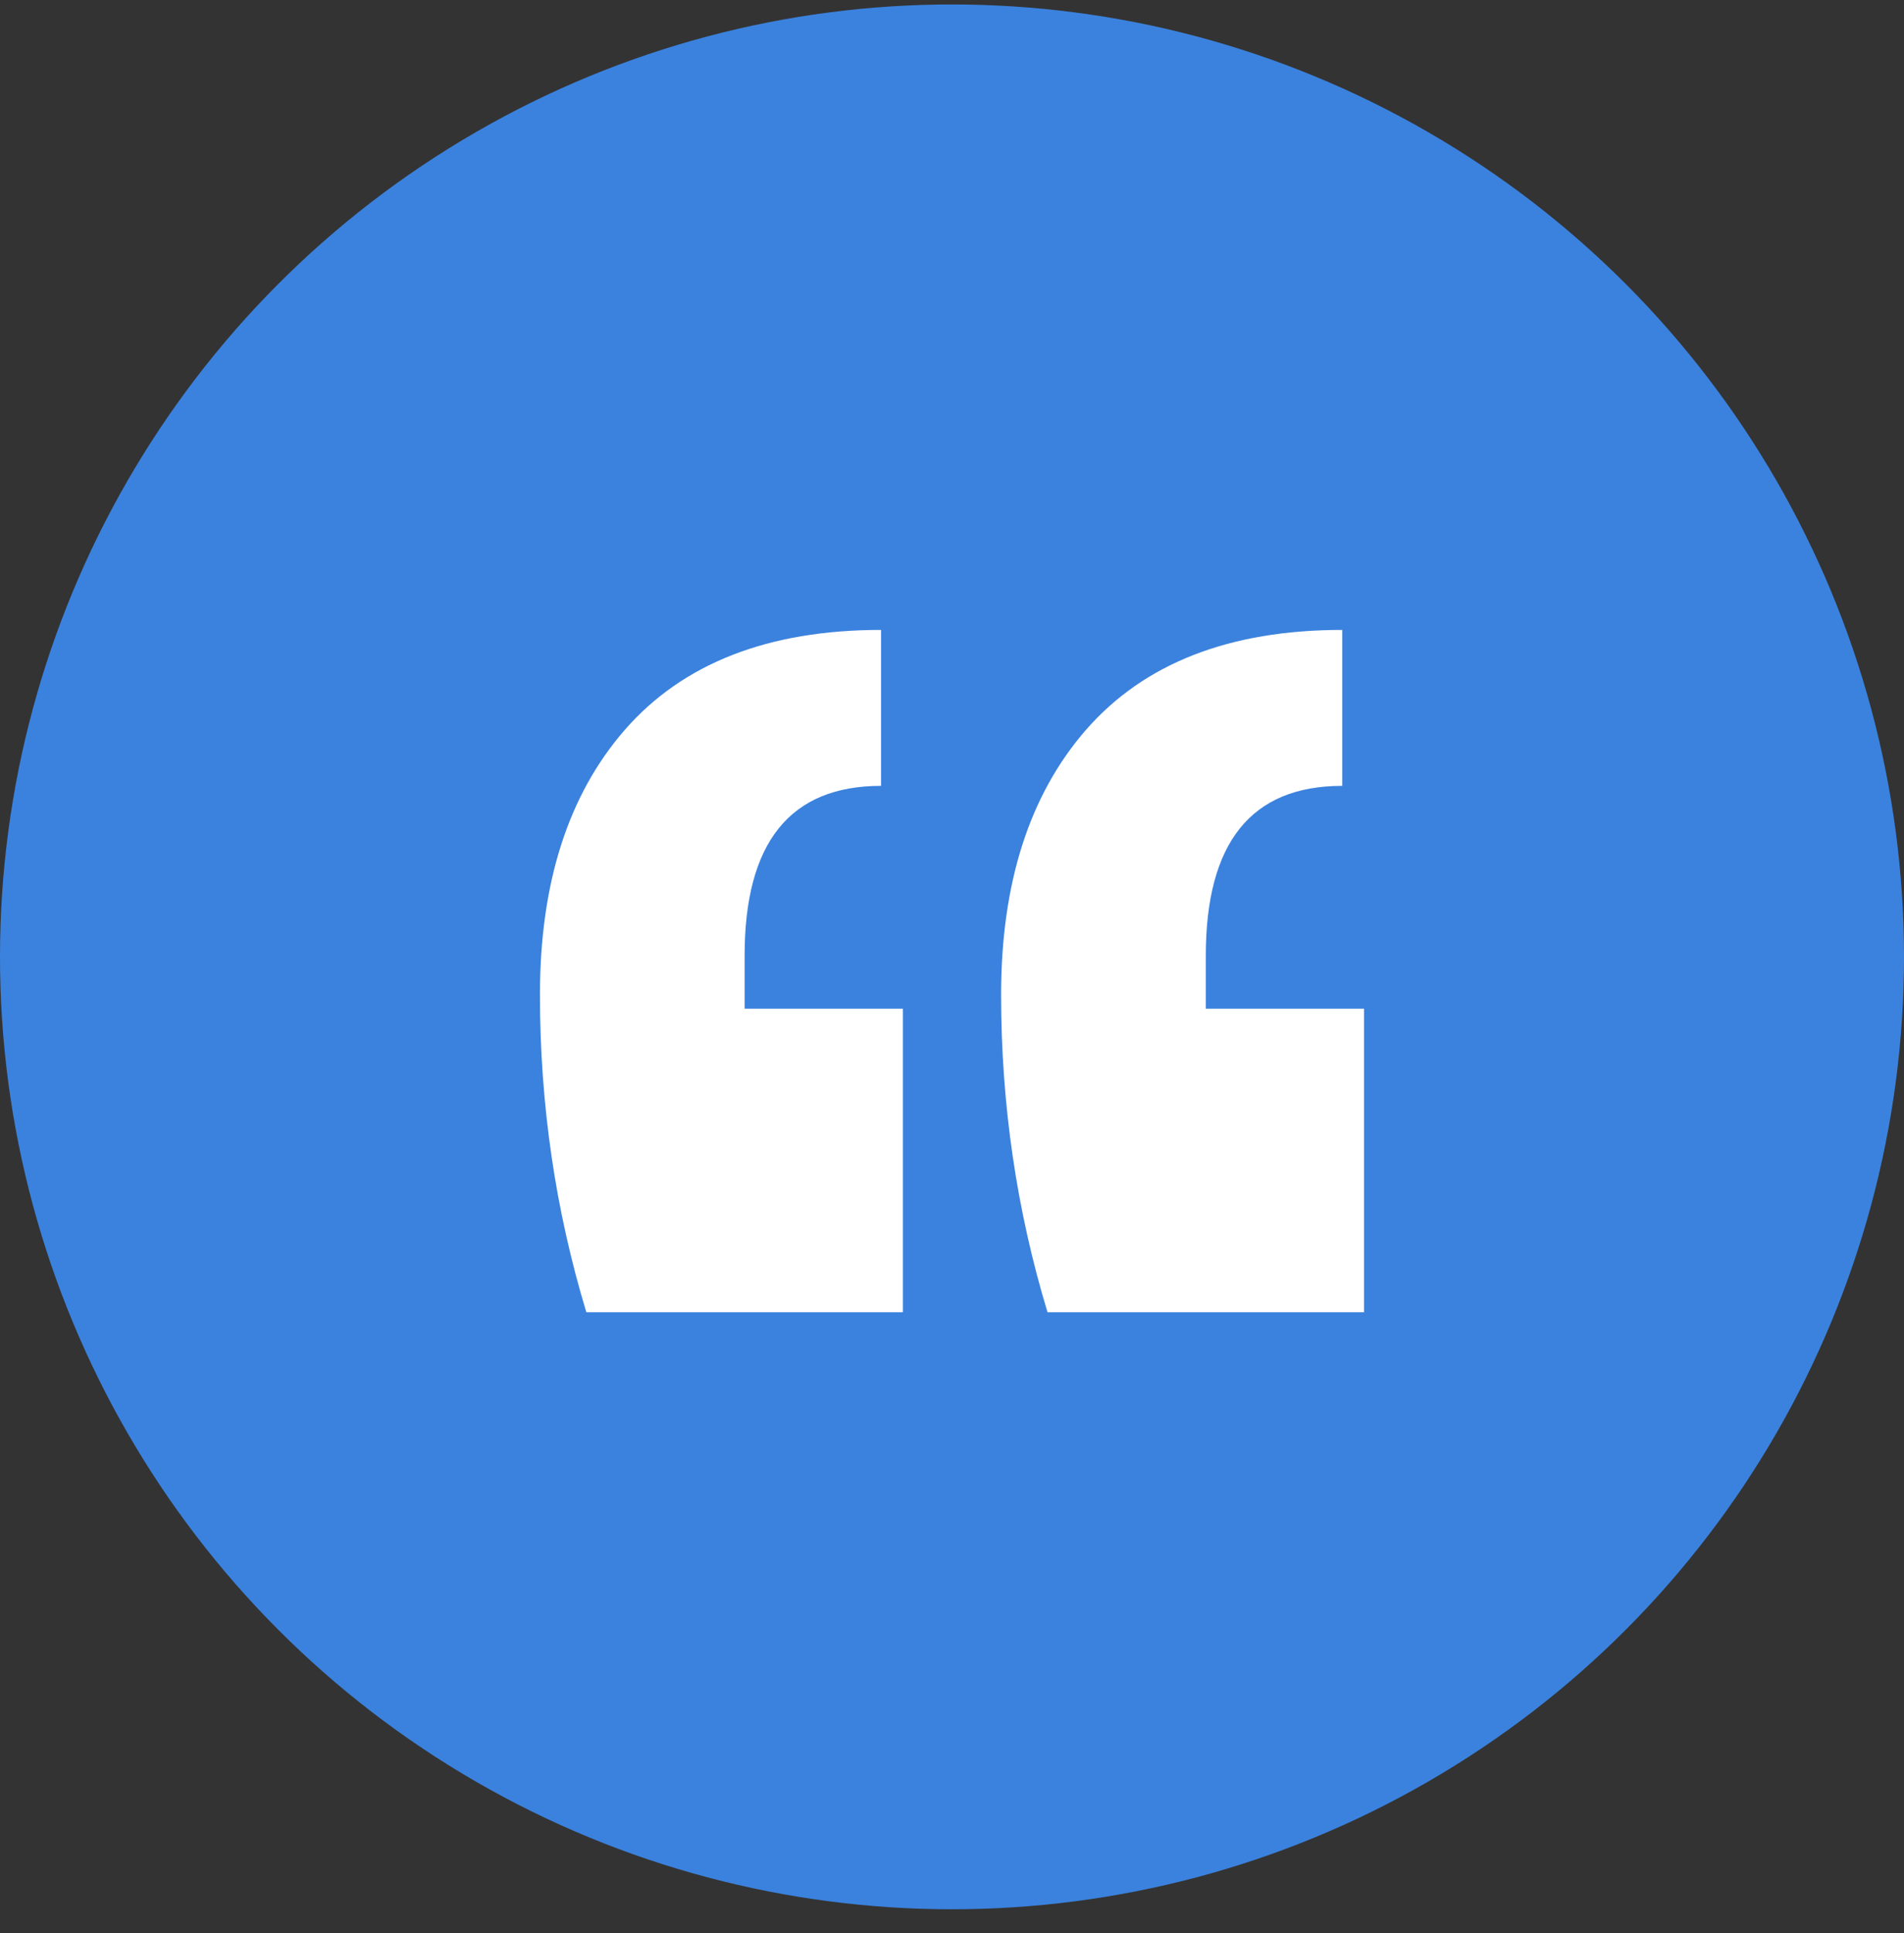 <svg width="67" height="68" viewBox="0 0 67 68" fill="none" xmlns="http://www.w3.org/2000/svg"><rect x="0" y="0" width="67" height="68" fill="#333333" stroke="none"/><circle cx="33.5" cy="33.657" r="33.5" fill="#3B82DE"/><path d="M48 46.157H36.861C35.773 42.565 35.228 38.843 35.228 34.989C35.228 31.071 36.221 27.969 38.205 25.683C40.254 23.332 43.263 22.157 47.232 22.157V27.642C44.031 27.642 42.431 29.634 42.431 33.618V35.479H48V46.157ZM31.771 46.157H20.633C19.544 42.565 19 38.843 19 34.989C19 31.071 19.992 27.969 21.977 25.683C24.025 23.332 27.034 22.157 31.003 22.157V27.642C27.802 27.642 26.202 29.634 26.202 33.618V35.479H31.771V46.157Z" fill="white"/></svg>